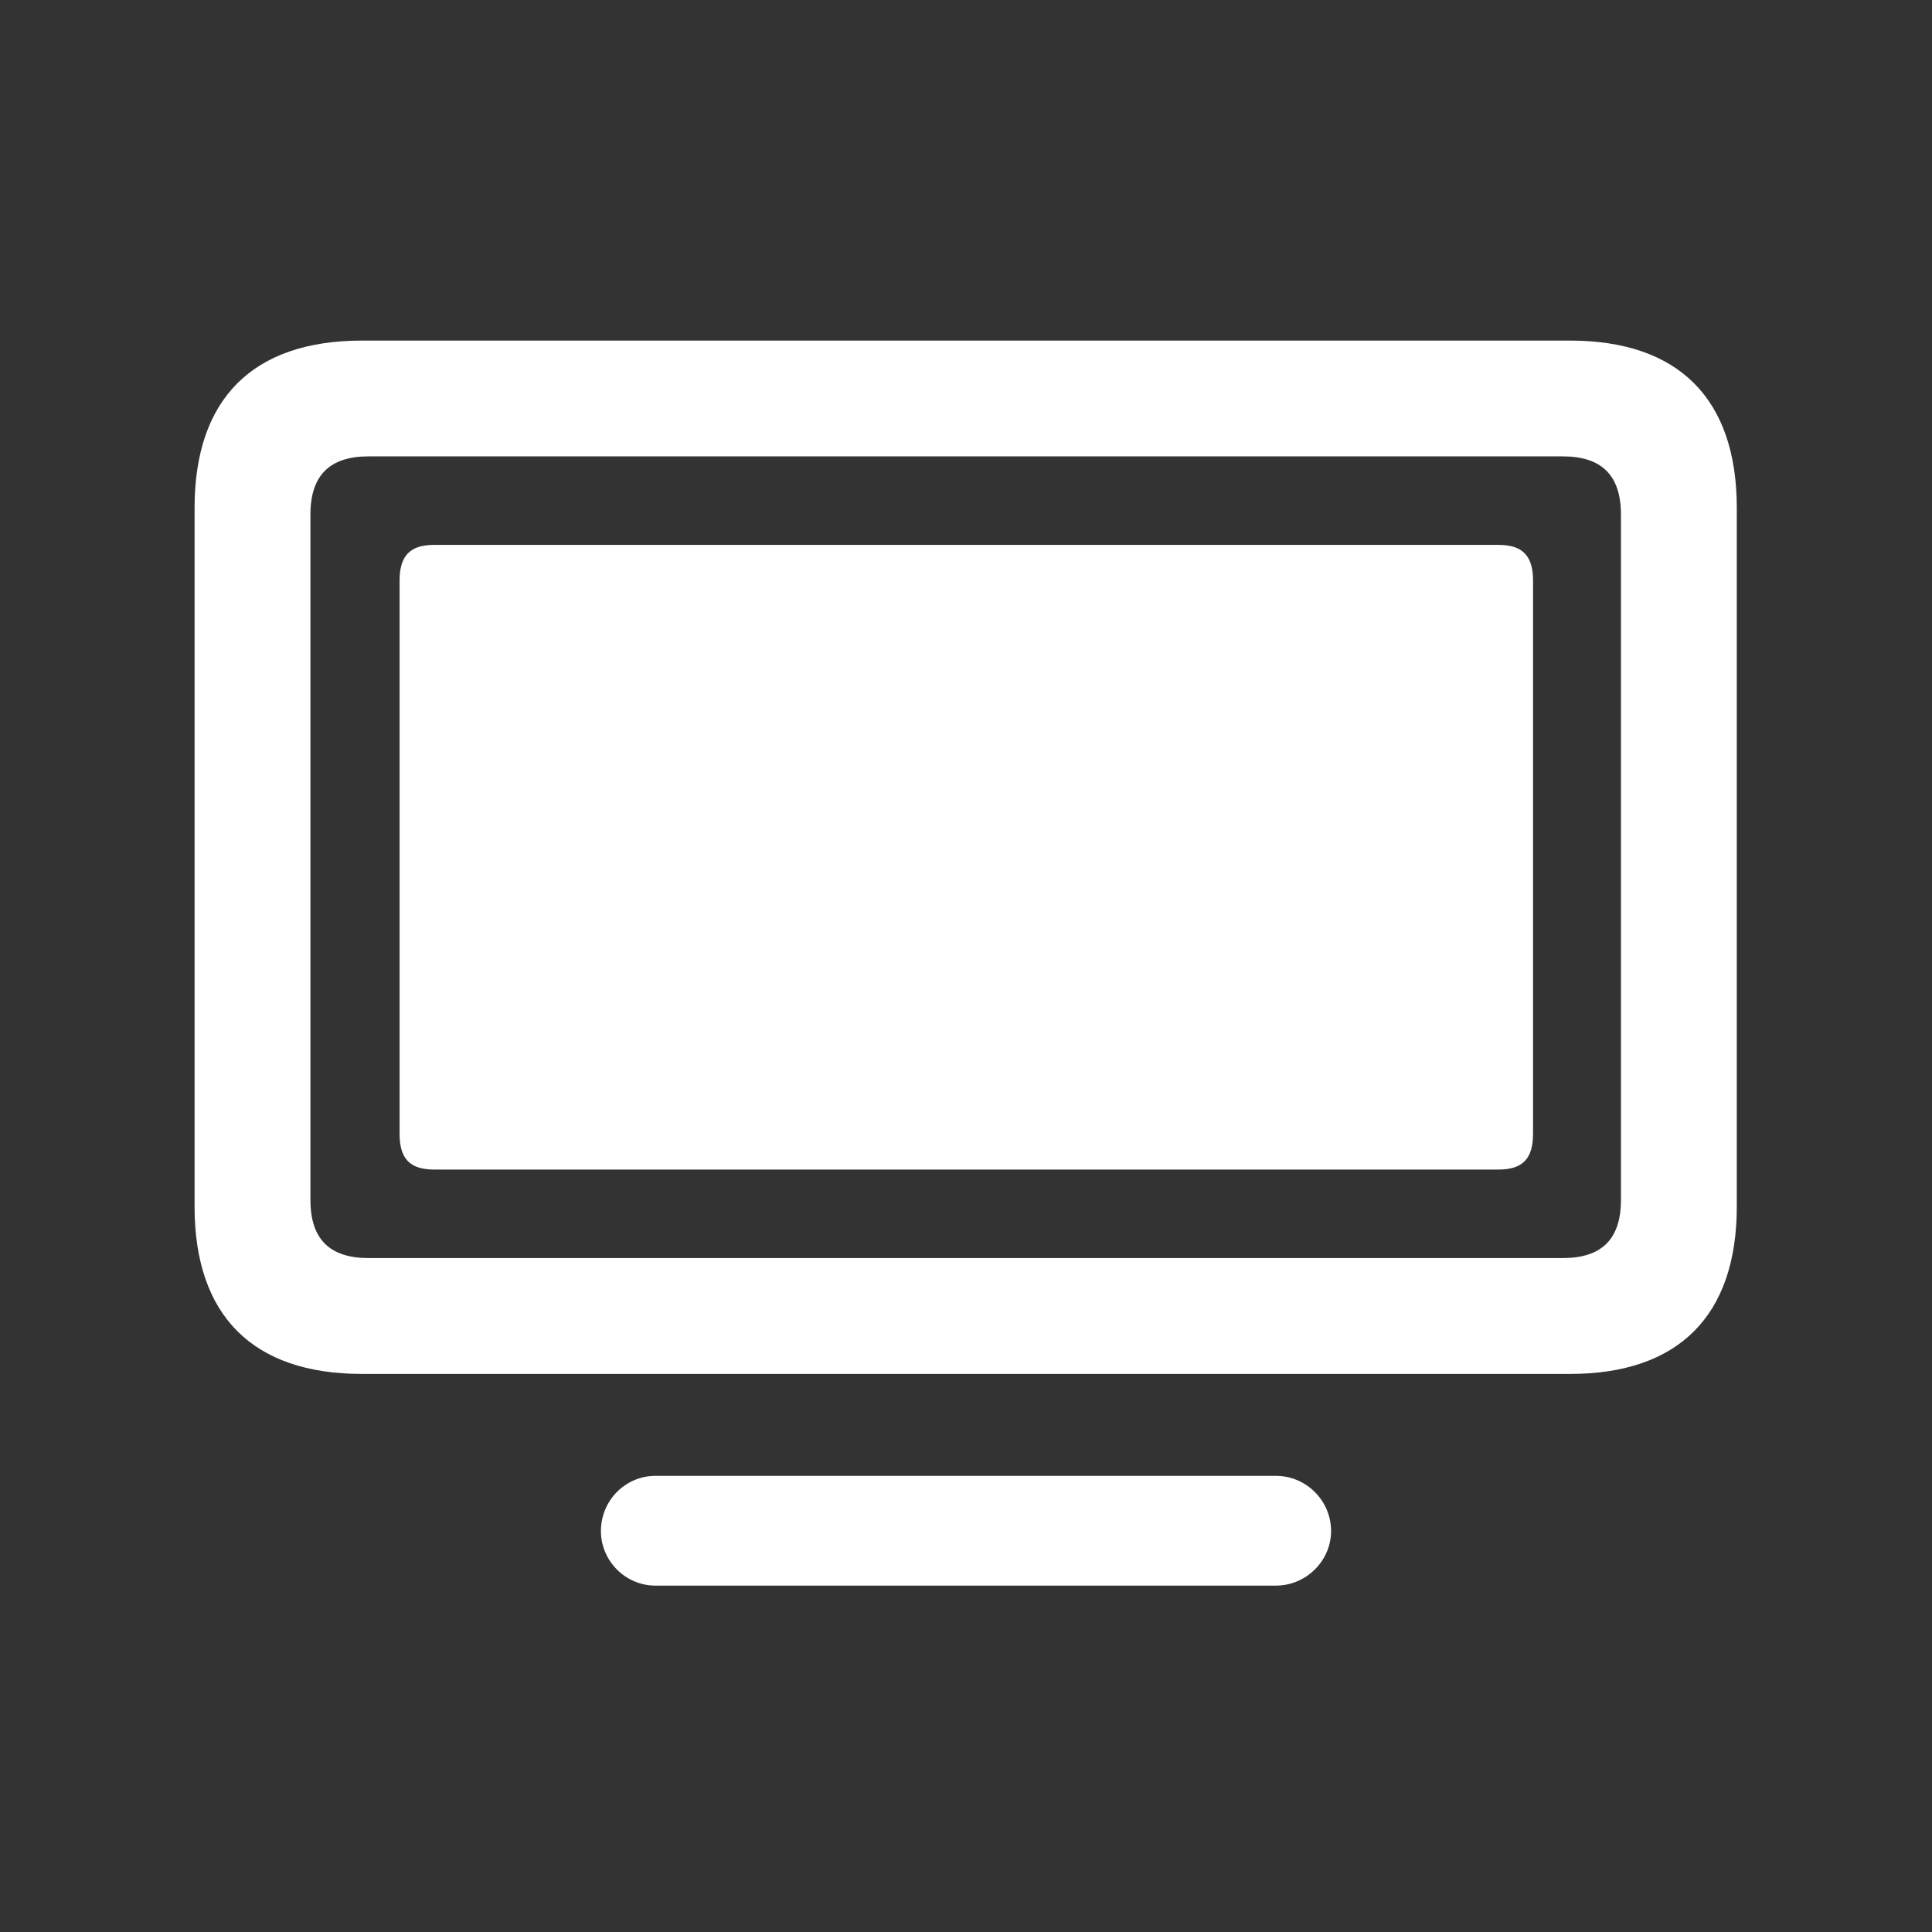 <?xml version="1.0" encoding="UTF-8"?> <svg xmlns="http://www.w3.org/2000/svg" width="28" height="28" viewBox="0 0 28 28" fill="none"><rect x="0" y="0" width="28" height="28" fill="#333333" stroke="none"/><path d="M5.246 19.912C3.664 19.912 2.82 19.068 2.82 17.486V7.361C2.82 5.779 3.664 4.936 5.246 4.936H22.754C24.327 4.936 25.171 5.779 25.171 7.361V17.486C25.171 19.068 24.327 19.912 22.754 19.912H5.246ZM5.343 18.233H22.648C23.211 18.233 23.492 17.961 23.492 17.39V7.458C23.492 6.887 23.211 6.614 22.648 6.614H5.343C4.78 6.614 4.499 6.887 4.499 7.458V17.39C4.499 17.961 4.78 18.233 5.343 18.233ZM6.292 16.95C5.94 16.95 5.791 16.792 5.791 16.432V8.416C5.791 8.056 5.94 7.897 6.292 7.897H21.717C22.068 7.897 22.218 8.056 22.218 8.416V16.432C22.218 16.792 22.068 16.95 21.717 16.95H6.292ZM9.5 22.98C9.061 22.98 8.709 22.619 8.709 22.189C8.709 21.749 9.061 21.389 9.5 21.389H18.491C18.931 21.389 19.291 21.749 19.291 22.189C19.291 22.619 18.931 22.98 18.491 22.98H9.5Z" fill="white"></path></svg> 